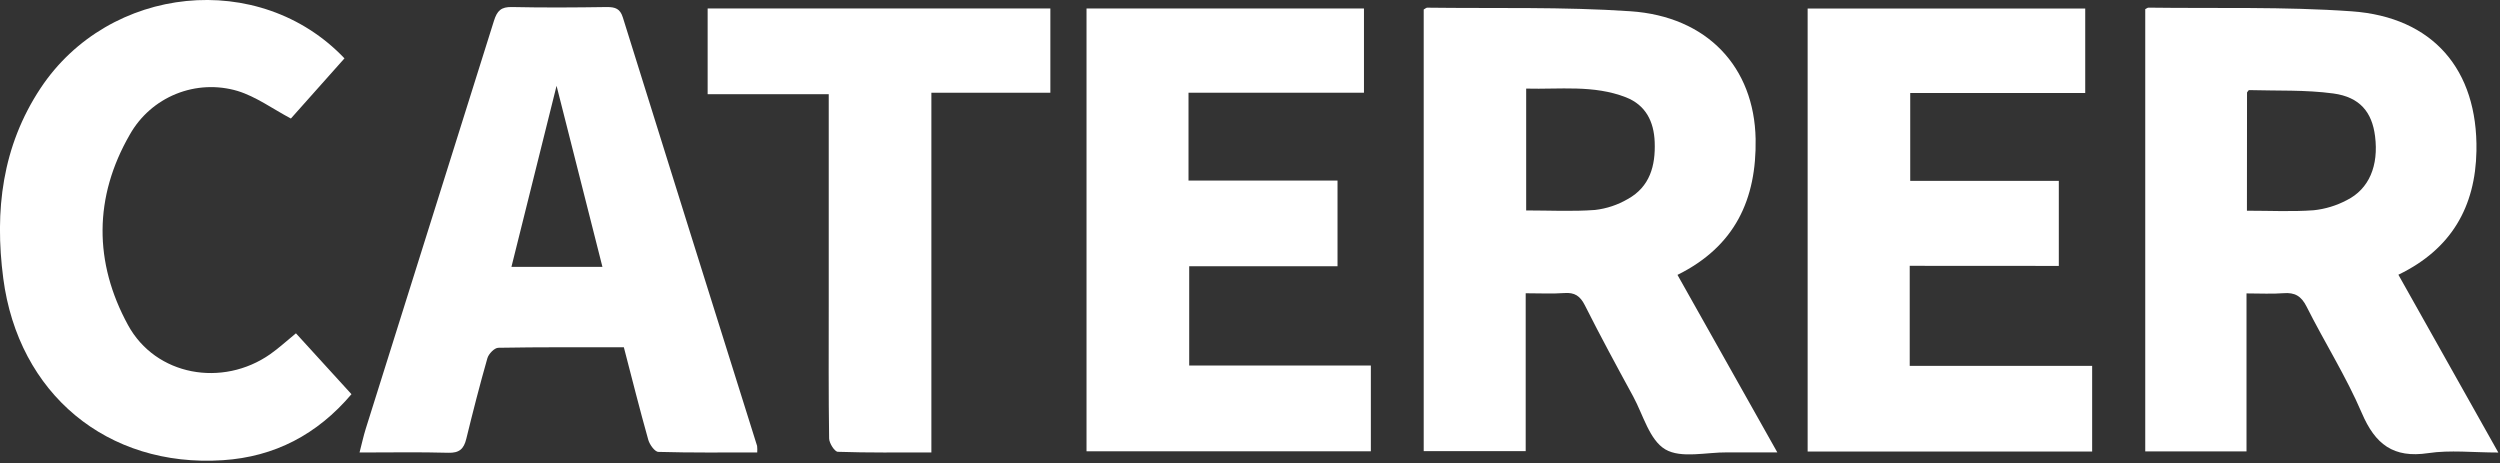 <svg width="831" height="154" viewBox="0 0 831 154" fill="none" xmlns="http://www.w3.org/2000/svg">
<rect x="0" y="0" width="831" height="154" fill="#333333" stroke="none"/>
<g clip-path="url(#clip0_9_189)">
<path d="M797.22 91.32C808.34 111.09 819.07 130.19 830.44 150.42C822 150.42 814.44 149.53 807.13 150.62C795.56 152.35 789.52 147.71 785.06 137.28C779.85 125.11 772.67 113.79 766.71 101.92C764.93 98.38 762.79 97.16 759.02 97.46C755.25 97.76 751.32 97.53 746.74 97.53V150.04H713.08V3.04C713.52 2.83 713.84 2.54 714.16 2.54C736.68 2.85 759.27 2.17 781.7 3.76C808.7 5.68 823.65 23.14 823.17 50.17C822.84 68.7 814.84 82.83 797.22 91.32ZM746.88 70.04C754.7 70.04 761.88 70.41 769.06 69.89C772.907 69.484 776.64 68.347 780.06 66.54C787.51 62.83 790.71 55.04 789.47 45.27C788.47 37.34 784.47 32.27 775.6 31.07C766.37 29.82 756.92 30.22 747.6 29.95C747.38 29.95 747.15 30.45 746.91 30.74L746.88 70.04Z" fill="white"/>
<path d="M557.59 91.37L590.78 150.37C584.59 150.37 579.39 150.37 574.18 150.37C567.18 150.3 558.79 152.47 553.54 149.37C548.29 146.27 546.2 137.93 542.88 131.8C537.42 121.8 531.95 111.69 526.81 101.48C525.24 98.37 523.42 97.16 520 97.41C516 97.7 511.91 97.48 507.14 97.48V149.95H473.24V3.16C473.78 2.87 474.09 2.55 474.4 2.55C496.92 2.85 519.51 2.22 541.94 3.74C567.56 5.47 583.11 22.35 583.57 46.19C583.91 66.2 576.75 81.89 557.59 91.37ZM507.3 69.95C515.14 69.95 522.7 70.35 530.18 69.79C534.031 69.35 537.747 68.111 541.09 66.15C548.42 62.09 550.32 55.09 550.02 47.23C549.77 40.38 547.02 34.91 540.45 32.34C529.69 28.15 518.45 29.75 507.3 29.45V69.95Z" fill="white"/>
<path d="M251.7 150.39C240.58 150.39 229.7 150.52 218.87 150.21C217.67 150.21 215.94 147.8 215.49 146.21C212.65 136.12 210.1 125.94 207.37 115.44C193.37 115.44 179.5 115.35 165.66 115.6C164.38 115.6 162.42 117.6 162 119.1C159.47 127.96 157.19 136.89 155 145.85C154.18 149.26 152.64 150.61 149 150.5C139.44 150.23 129.86 150.41 119.51 150.41C120.32 147.29 120.84 144.86 121.58 142.5C135.8 97.32 150 52.137 164.18 6.95C165.25 3.53 166.59 2.26 170.18 2.34C180.71 2.57 191.24 2.5 201.78 2.34C204.52 2.34 206.13 2.89 207.03 5.78C221.856 53.28 236.733 100.76 251.66 148.22C251.737 148.941 251.75 149.667 251.7 150.39ZM200.25 88.71C195.14 68.54 190.2 49.02 185 28.52L170 88.71H200.25Z" fill="white"/>
<path d="M395.06 30.82V60.02H444.59V88.5H395.29V121.5H455.67V150.01H361.16V2.82H453.38V30.82H395.06Z" fill="white"/>
<path d="M634.789 88.36V121.62H695.429V150.09H600.859V2.84H693.129V30.91H634.959V60.11H684.349V88.39L634.789 88.36Z" fill="white"/>
<path d="M114.501 19.4C108.331 26.33 102.351 33.07 96.691 39.4C90.601 36.16 85.131 32.13 78.991 30.24C72.265 28.241 65.06 28.582 58.553 31.209C52.047 33.836 46.623 38.592 43.171 44.7C31.171 65.47 31.171 87.23 42.551 108.05C51.761 124.94 73.951 128.84 89.831 117.72C92.681 115.72 95.261 113.33 98.371 110.79L116.831 131.03C105.431 144.47 91.251 151.85 74.081 152.97C35.581 155.49 6.081 130.83 1.081 92.51C-1.839 70.03 0.691 48.65 13.471 29.33C36.271 -5.07 86.291 -10.29 114.501 19.4Z" fill="white"/>
<path d="M309.591 150.39C298.761 150.39 288.591 150.52 278.511 150.18C277.451 150.18 275.621 147.31 275.601 145.75C275.381 131.14 275.471 116.52 275.471 101.91V31.32H235.221V2.82H349.141V30.82H309.591V150.39Z" fill="white"/>
</g>
<defs>
<clipPath id="clip0_9_189">
<rect width="830.43" height="153.19" fill="white"/>
</clipPath>
</defs>
</svg>
